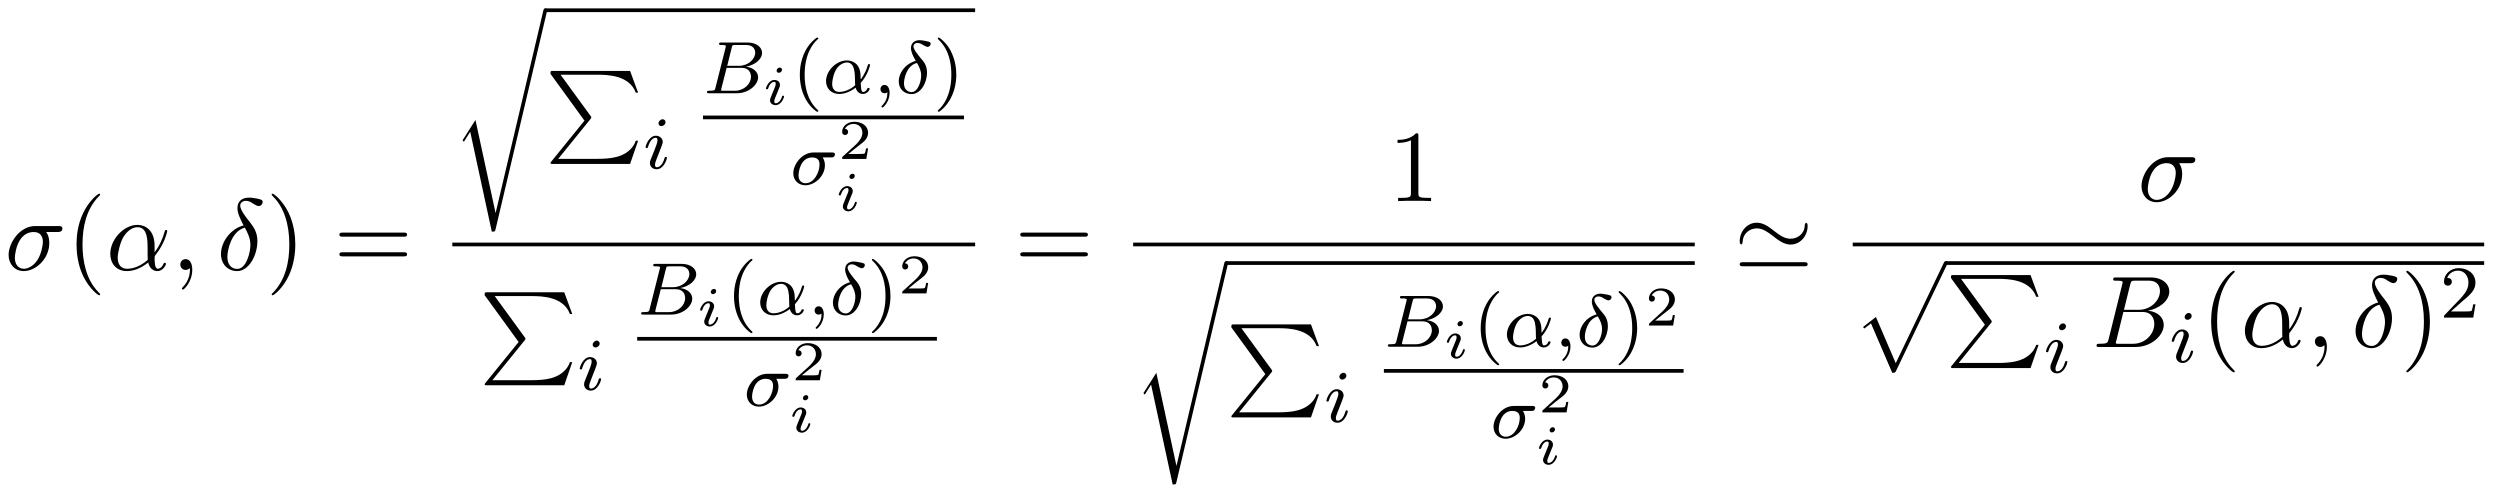 <?xml version="1.0" encoding="UTF-8"?>
<svg xmlns="http://www.w3.org/2000/svg" xmlns:xlink="http://www.w3.org/1999/xlink" width="267.963" height="52.408" viewBox="0 0 267.963 52.408">
<defs>
<g>
<g id="glyph-0-0">
</g>
<g id="glyph-0-1">
<path d="M 5.656 -4.062 C 5.797 -4.062 6.188 -4.062 6.188 -4.438 C 6.188 -4.703 5.953 -4.703 5.766 -4.703 L 3.266 -4.703 C 1.625 -4.703 0.422 -2.906 0.422 -1.609 C 0.422 -0.641 1.062 0.125 2.047 0.125 C 3.344 0.125 4.781 -1.203 4.781 -2.875 C 4.781 -3.062 4.781 -3.594 4.453 -4.062 Z M 2.062 -0.125 C 1.531 -0.125 1.094 -0.516 1.094 -1.297 C 1.094 -1.625 1.219 -2.516 1.609 -3.156 C 2.062 -3.922 2.719 -4.062 3.094 -4.062 C 4 -4.062 4.094 -3.344 4.094 -3.016 C 4.094 -2.5 3.875 -1.609 3.5 -1.047 C 3.078 -0.406 2.484 -0.125 2.062 -0.125 Z M 2.062 -0.125 "/>
</g>
<g id="glyph-0-2">
<path d="M 5.203 -2.578 C 5.203 -4.281 4.188 -4.828 3.375 -4.828 C 1.891 -4.828 0.453 -3.266 0.453 -1.719 C 0.453 -0.703 1.094 0.125 2.219 0.125 C 2.906 0.125 3.688 -0.125 4.516 -0.797 C 4.656 -0.219 5.016 0.125 5.5 0.125 C 6.078 0.125 6.422 -0.484 6.422 -0.656 C 6.422 -0.734 6.359 -0.766 6.297 -0.766 C 6.219 -0.766 6.188 -0.734 6.156 -0.656 C 5.953 -0.125 5.562 -0.125 5.547 -0.125 C 5.203 -0.125 5.203 -0.969 5.203 -1.234 C 5.203 -1.469 5.203 -1.484 5.312 -1.609 C 6.344 -2.906 6.562 -4.172 6.562 -4.172 C 6.562 -4.203 6.547 -4.281 6.438 -4.281 C 6.328 -4.281 6.328 -4.25 6.266 -4.062 C 6.078 -3.375 5.719 -2.547 5.203 -1.891 Z M 4.469 -1.078 C 3.516 -0.234 2.672 -0.125 2.234 -0.125 C 1.578 -0.125 1.25 -0.609 1.25 -1.312 C 1.25 -1.844 1.531 -3.016 1.891 -3.578 C 2.406 -4.375 2.984 -4.578 3.375 -4.578 C 4.453 -4.578 4.453 -3.156 4.453 -2.297 C 4.453 -1.891 4.453 -1.266 4.469 -1.078 Z M 4.469 -1.078 "/>
</g>
<g id="glyph-0-3">
<path d="M 2.219 -0.016 C 2.219 -0.734 1.938 -1.156 1.516 -1.156 C 1.156 -1.156 0.938 -0.891 0.938 -0.578 C 0.938 -0.281 1.156 0 1.516 0 C 1.641 0 1.781 -0.047 1.891 -0.141 C 1.938 -0.156 1.938 -0.172 1.953 -0.172 C 1.969 -0.172 1.969 -0.156 1.969 -0.016 C 1.969 0.797 1.594 1.453 1.234 1.812 C 1.109 1.938 1.109 1.953 1.109 1.984 C 1.109 2.062 1.172 2.109 1.219 2.109 C 1.344 2.109 2.219 1.266 2.219 -0.016 Z M 2.219 -0.016 "/>
</g>
<g id="glyph-0-4">
<path d="M 2.875 -4.766 C 1.516 -4.438 0.453 -3.016 0.453 -1.703 C 0.453 -0.656 1.156 0.125 2.188 0.125 C 3.453 0.125 4.359 -1.578 4.359 -3.094 C 4.359 -4.078 3.922 -4.625 3.562 -5.109 C 3.156 -5.609 2.516 -6.422 2.516 -6.906 C 2.516 -7.141 2.734 -7.406 3.125 -7.406 C 3.453 -7.406 3.672 -7.266 3.891 -7.109 C 4.109 -6.984 4.328 -6.844 4.5 -6.844 C 4.766 -6.844 4.922 -7.094 4.922 -7.281 C 4.922 -7.516 4.75 -7.547 4.359 -7.641 C 3.797 -7.75 3.641 -7.75 3.469 -7.75 C 2.625 -7.75 2.219 -7.281 2.219 -6.625 C 2.219 -6.047 2.547 -5.438 2.875 -4.766 Z M 3.016 -4.531 C 3.281 -4.031 3.609 -3.438 3.609 -2.656 C 3.609 -1.938 3.203 -0.109 2.188 -0.109 C 1.578 -0.109 1.141 -0.562 1.141 -1.391 C 1.141 -2.078 1.531 -4.141 3.016 -4.531 Z M 3.016 -4.531 "/>
</g>
<g id="glyph-0-5">
<path d="M 1.75 -0.844 C 1.641 -0.422 1.609 -0.344 0.75 -0.344 C 0.562 -0.344 0.453 -0.344 0.453 -0.125 C 0.453 0 0.562 0 0.75 0 L 4.641 0 C 6.375 0 7.656 -1.281 7.656 -2.359 C 7.656 -3.141 7.031 -3.781 5.969 -3.891 C 7.094 -4.094 8.25 -4.906 8.25 -5.938 C 8.25 -6.75 7.531 -7.453 6.219 -7.453 L 2.547 -7.453 C 2.344 -7.453 2.234 -7.453 2.234 -7.234 C 2.234 -7.109 2.328 -7.109 2.547 -7.109 C 2.562 -7.109 2.766 -7.109 2.953 -7.094 C 3.156 -7.062 3.25 -7.062 3.25 -6.922 C 3.25 -6.875 3.234 -6.844 3.203 -6.703 Z M 3.391 -3.984 L 4.062 -6.703 C 4.172 -7.078 4.188 -7.109 4.656 -7.109 L 6.062 -7.109 C 7.031 -7.109 7.25 -6.469 7.25 -5.984 C 7.25 -5.031 6.312 -3.984 4.984 -3.984 Z M 2.906 -0.344 C 2.75 -0.344 2.719 -0.344 2.656 -0.344 C 2.547 -0.359 2.516 -0.375 2.516 -0.453 C 2.516 -0.484 2.516 -0.516 2.578 -0.703 L 3.328 -3.75 L 5.391 -3.75 C 6.438 -3.75 6.641 -2.938 6.641 -2.469 C 6.641 -1.391 5.672 -0.344 4.391 -0.344 Z M 2.906 -0.344 "/>
</g>
<g id="glyph-1-0">
</g>
<g id="glyph-1-1">
<path d="M 3.609 2.625 C 3.609 2.578 3.609 2.562 3.422 2.375 C 2.062 1 1.719 -1.062 1.719 -2.719 C 1.719 -4.625 2.125 -6.516 3.469 -7.891 C 3.609 -8.016 3.609 -8.031 3.609 -8.078 C 3.609 -8.141 3.562 -8.172 3.5 -8.172 C 3.391 -8.172 2.406 -7.438 1.766 -6.047 C 1.203 -4.859 1.078 -3.641 1.078 -2.719 C 1.078 -1.875 1.203 -0.562 1.797 0.672 C 2.453 2.016 3.391 2.719 3.5 2.719 C 3.562 2.719 3.609 2.688 3.609 2.625 Z M 3.609 2.625 "/>
</g>
<g id="glyph-1-2">
<path d="M 3.156 -2.719 C 3.156 -3.578 3.031 -4.891 2.438 -6.125 C 1.781 -7.469 0.844 -8.172 0.734 -8.172 C 0.672 -8.172 0.625 -8.141 0.625 -8.078 C 0.625 -8.031 0.625 -8.016 0.828 -7.812 C 1.891 -6.734 2.516 -5 2.516 -2.719 C 2.516 -0.859 2.109 1.062 0.766 2.438 C 0.625 2.562 0.625 2.578 0.625 2.625 C 0.625 2.688 0.672 2.719 0.734 2.719 C 0.844 2.719 1.828 1.984 2.469 0.594 C 3.016 -0.594 3.156 -1.812 3.156 -2.719 Z M 3.156 -2.719 "/>
</g>
<g id="glyph-1-3">
<path d="M 7.5 -3.562 C 7.656 -3.562 7.859 -3.562 7.859 -3.781 C 7.859 -4 7.656 -4 7.5 -4 L 0.969 -4 C 0.812 -4 0.609 -4 0.609 -3.781 C 0.609 -3.562 0.812 -3.562 0.984 -3.562 Z M 7.5 -1.453 C 7.656 -1.453 7.859 -1.453 7.859 -1.672 C 7.859 -1.891 7.656 -1.891 7.5 -1.891 L 0.984 -1.891 C 0.812 -1.891 0.609 -1.891 0.609 -1.672 C 0.609 -1.453 0.812 -1.453 0.969 -1.453 Z M 7.5 -1.453 "/>
</g>
<g id="glyph-1-4">
<path d="M 3.203 -6.984 C 3.203 -7.234 3.203 -7.266 2.953 -7.266 C 2.281 -6.562 1.312 -6.562 0.969 -6.562 L 0.969 -6.234 C 1.188 -6.234 1.828 -6.234 2.406 -6.516 L 2.406 -0.859 C 2.406 -0.469 2.359 -0.344 1.391 -0.344 L 1.031 -0.344 L 1.031 0 C 1.422 -0.031 2.359 -0.031 2.797 -0.031 C 3.234 -0.031 4.188 -0.031 4.562 0 L 4.562 -0.344 L 4.219 -0.344 C 3.234 -0.344 3.203 -0.453 3.203 -0.859 Z M 3.203 -6.984 "/>
</g>
<g id="glyph-2-0">
</g>
<g id="glyph-2-1">
<path d="M 4.641 21.547 L 2.484 11.562 L 1.172 13.625 C 1.109 13.703 1.109 13.734 1.109 13.734 C 1.109 13.781 1.234 13.891 1.25 13.891 L 1.922 12.828 L 4.234 23.531 C 4.562 23.531 4.578 23.531 4.641 23.266 L 10.125 0.016 C 10.141 -0.062 10.172 -0.156 10.172 -0.203 C 10.172 -0.312 10.094 -0.406 9.969 -0.406 C 9.812 -0.406 9.781 -0.266 9.75 -0.125 Z M 4.641 21.547 "/>
</g>
<g id="glyph-2-2">
<path d="M 4.203 5.328 L 0.656 9.703 C 0.578 9.797 0.562 9.812 0.562 9.859 C 0.562 9.969 0.656 9.969 0.844 9.969 L 9.094 9.969 L 9.953 7.484 L 9.703 7.484 C 9.453 8.234 8.797 8.844 7.938 9.125 C 7.781 9.188 7.094 9.422 5.625 9.422 L 1.391 9.422 L 4.859 5.141 C 4.922 5.047 4.938 5.031 4.938 4.984 C 4.938 4.938 4.938 4.938 4.875 4.844 L 1.641 0.406 L 5.578 0.406 C 6.719 0.406 9.016 0.469 9.703 2.328 L 9.953 2.328 L 9.094 0 L 0.844 0 C 0.562 0 0.562 0.016 0.562 0.312 Z M 4.203 5.328 "/>
</g>
<g id="glyph-2-3">
<path d="M 4.234 11.562 C 4.531 11.562 4.547 11.547 4.641 11.359 L 10.094 -0.016 C 10.172 -0.156 10.172 -0.172 10.172 -0.203 C 10.172 -0.312 10.094 -0.406 9.969 -0.406 C 9.844 -0.406 9.797 -0.312 9.75 -0.203 L 4.609 10.531 L 2.484 5.578 L 1.094 6.656 L 1.25 6.812 L 1.953 6.266 Z M 4.234 11.562 "/>
</g>
<g id="glyph-3-0">
</g>
<g id="glyph-3-1">
<path d="M 2.375 -4.969 C 2.375 -5.141 2.25 -5.281 2.062 -5.281 C 1.859 -5.281 1.625 -5.078 1.625 -4.844 C 1.625 -4.672 1.75 -4.547 1.938 -4.547 C 2.141 -4.547 2.375 -4.734 2.375 -4.969 Z M 1.219 -2.047 L 0.781 -0.953 C 0.734 -0.828 0.703 -0.734 0.703 -0.594 C 0.703 -0.203 1 0.078 1.422 0.078 C 2.203 0.078 2.531 -1.031 2.531 -1.141 C 2.531 -1.219 2.469 -1.25 2.406 -1.25 C 2.312 -1.25 2.297 -1.188 2.266 -1.109 C 2.094 -0.469 1.766 -0.141 1.438 -0.141 C 1.344 -0.141 1.25 -0.188 1.25 -0.391 C 1.25 -0.594 1.312 -0.734 1.406 -0.984 C 1.484 -1.188 1.562 -1.406 1.656 -1.625 L 1.906 -2.266 C 1.969 -2.453 2.078 -2.703 2.078 -2.844 C 2.078 -3.234 1.75 -3.516 1.344 -3.516 C 0.578 -3.516 0.234 -2.406 0.234 -2.297 C 0.234 -2.219 0.297 -2.188 0.359 -2.188 C 0.469 -2.188 0.469 -2.234 0.5 -2.312 C 0.719 -3.078 1.078 -3.297 1.328 -3.297 C 1.438 -3.297 1.516 -3.25 1.516 -3.031 C 1.516 -2.953 1.5 -2.844 1.422 -2.594 Z M 1.219 -2.047 "/>
</g>
<g id="glyph-3-2">
<path d="M 1.344 -0.625 C 1.281 -0.328 1.266 -0.266 0.672 -0.266 C 0.516 -0.266 0.422 -0.266 0.422 -0.109 C 0.422 0 0.531 0 0.656 0 L 3.625 0 C 4.938 0 5.906 -0.938 5.906 -1.703 C 5.906 -2.281 5.406 -2.75 4.609 -2.844 C 5.531 -3.016 6.328 -3.625 6.328 -4.328 C 6.328 -4.922 5.75 -5.438 4.75 -5.438 L 1.969 -5.438 C 1.828 -5.438 1.719 -5.438 1.719 -5.297 C 1.719 -5.172 1.812 -5.172 1.953 -5.172 C 2.219 -5.172 2.453 -5.172 2.453 -5.047 C 2.453 -5.016 2.438 -5.016 2.422 -4.906 Z M 2.594 -2.938 L 3.078 -4.891 C 3.141 -5.156 3.156 -5.172 3.484 -5.172 L 4.625 -5.172 C 5.406 -5.172 5.594 -4.672 5.594 -4.344 C 5.594 -3.672 4.859 -2.938 3.844 -2.938 Z M 2.047 -0.266 C 1.969 -0.281 1.938 -0.281 1.938 -0.328 C 1.938 -0.391 1.953 -0.469 1.969 -0.516 L 2.531 -2.719 L 4.156 -2.719 C 4.891 -2.719 5.141 -2.219 5.141 -1.766 C 5.141 -0.984 4.375 -0.266 3.422 -0.266 Z M 2.047 -0.266 "/>
</g>
<g id="glyph-3-3">
<path d="M 4.062 -1.109 C 4.812 -1.922 5.062 -2.969 5.062 -3.031 C 5.062 -3.094 5.016 -3.125 4.953 -3.125 C 4.844 -3.125 4.844 -3.094 4.797 -2.938 C 4.562 -2.125 4.094 -1.5 4.062 -1.5 C 4.047 -1.5 4.047 -1.703 4.047 -1.828 C 4.031 -3.234 3.125 -3.516 2.578 -3.516 C 1.453 -3.516 0.344 -2.422 0.344 -1.297 C 0.344 -0.516 0.906 0.078 1.75 0.078 C 2.297 0.078 2.891 -0.125 3.516 -0.594 C 3.703 0.047 4.156 0.078 4.297 0.078 C 4.75 0.078 5.016 -0.328 5.016 -0.484 C 5.016 -0.578 4.922 -0.578 4.906 -0.578 C 4.812 -0.578 4.797 -0.547 4.766 -0.5 C 4.641 -0.156 4.375 -0.141 4.328 -0.141 C 4.219 -0.141 4.094 -0.141 4.062 -1.109 Z M 3.469 -0.859 C 2.906 -0.344 2.234 -0.141 1.766 -0.141 C 1.359 -0.141 1 -0.375 1 -1.016 C 1 -1.297 1.125 -2.125 1.5 -2.656 C 1.812 -3.094 2.25 -3.297 2.578 -3.297 C 3.016 -3.297 3.266 -2.984 3.359 -2.5 C 3.484 -1.953 3.422 -1.312 3.469 -0.859 Z M 3.469 -0.859 "/>
</g>
<g id="glyph-3-4">
<path d="M 1.484 -0.125 C 1.484 0.391 1.375 0.859 0.891 1.344 C 0.859 1.375 0.844 1.391 0.844 1.422 C 0.844 1.484 0.906 1.531 0.953 1.531 C 1.047 1.531 1.719 0.906 1.719 -0.031 C 1.719 -0.531 1.516 -0.891 1.172 -0.891 C 0.891 -0.891 0.734 -0.656 0.734 -0.453 C 0.734 -0.219 0.891 0 1.172 0 C 1.375 0 1.484 -0.109 1.484 -0.125 Z M 1.484 -0.125 "/>
</g>
<g id="glyph-3-5">
<path d="M 2.172 -3.469 C 0.969 -3.141 0.344 -2.094 0.344 -1.281 C 0.344 -0.391 1.016 0.094 1.719 0.094 C 2.656 0.094 3.375 -1.047 3.375 -2.219 C 3.375 -2.984 3.016 -3.406 2.734 -3.719 C 2.484 -4.031 1.922 -4.672 1.922 -5.031 C 1.922 -5.219 2.094 -5.391 2.344 -5.391 C 2.609 -5.391 2.781 -5.281 3 -5.141 C 3.203 -5.031 3.344 -4.969 3.438 -4.969 C 3.641 -4.969 3.766 -5.156 3.766 -5.297 C 3.766 -5.484 3.672 -5.5 3.266 -5.594 C 2.812 -5.688 2.578 -5.688 2.562 -5.688 C 2.219 -5.688 1.656 -5.516 1.656 -4.844 C 1.656 -4.438 1.875 -3.969 2.172 -3.469 Z M 2.297 -3.25 C 2.578 -2.781 2.75 -2.375 2.75 -1.891 C 2.75 -1.266 2.406 -0.125 1.719 -0.125 C 1.406 -0.125 0.906 -0.328 0.906 -1.062 C 0.906 -1.484 1.141 -2.953 2.297 -3.25 Z M 2.297 -3.25 "/>
</g>
<g id="glyph-3-6">
<path d="M 4.375 -2.906 C 4.516 -2.906 4.578 -2.906 4.672 -2.969 C 4.75 -3.047 4.797 -3.156 4.797 -3.219 C 4.797 -3.438 4.594 -3.438 4.453 -3.438 L 2.5 -3.438 C 1.266 -3.438 0.328 -2.172 0.328 -1.219 C 0.328 -0.438 0.891 0.078 1.625 0.078 C 2.625 0.078 3.719 -0.891 3.719 -2.078 C 3.719 -2.5 3.562 -2.75 3.484 -2.906 Z M 1.641 -0.141 C 1.234 -0.141 0.891 -0.406 0.891 -0.984 C 0.891 -1.328 1.078 -2.906 2.359 -2.906 C 3.141 -2.906 3.141 -2.312 3.141 -2.156 C 3.141 -1.328 2.578 -0.141 1.641 -0.141 Z M 1.641 -0.141 "/>
</g>
<g id="glyph-4-0">
</g>
<g id="glyph-4-1">
<path d="M 2.078 -3.734 C 2.078 -3.875 1.969 -3.969 1.844 -3.969 C 1.672 -3.969 1.5 -3.812 1.5 -3.641 C 1.5 -3.5 1.609 -3.406 1.734 -3.406 C 1.938 -3.406 2.078 -3.578 2.078 -3.734 Z M 1.719 -1.641 C 1.75 -1.703 1.797 -1.844 1.828 -1.906 C 1.844 -1.953 1.859 -2.016 1.859 -2.125 C 1.859 -2.453 1.562 -2.641 1.266 -2.641 C 0.656 -2.641 0.359 -1.844 0.359 -1.719 C 0.359 -1.688 0.391 -1.641 0.469 -1.641 C 0.562 -1.641 0.578 -1.672 0.594 -1.719 C 0.766 -2.297 1.078 -2.438 1.25 -2.438 C 1.359 -2.438 1.406 -2.359 1.406 -2.219 C 1.406 -2.109 1.375 -2.016 1.359 -1.969 L 1.047 -1.203 C 0.969 -1.031 0.969 -1.016 0.891 -0.812 C 0.812 -0.641 0.797 -0.562 0.797 -0.453 C 0.797 -0.156 1.062 0.062 1.391 0.062 C 2 0.062 2.297 -0.734 2.297 -0.859 C 2.297 -0.875 2.297 -0.953 2.188 -0.953 C 2.094 -0.953 2.094 -0.922 2.062 -0.797 C 1.969 -0.5 1.719 -0.141 1.406 -0.141 C 1.297 -0.141 1.25 -0.203 1.25 -0.359 C 1.25 -0.469 1.281 -0.562 1.359 -0.75 Z M 1.719 -1.641 "/>
</g>
<g id="glyph-5-0">
</g>
<g id="glyph-5-1">
<path d="M 2.656 1.984 C 2.719 1.984 2.812 1.984 2.812 1.891 C 2.812 1.859 2.812 1.859 2.703 1.75 C 1.609 0.719 1.344 -0.75 1.344 -1.984 C 1.344 -4.281 2.281 -5.359 2.688 -5.734 C 2.812 -5.828 2.812 -5.844 2.812 -5.875 C 2.812 -5.922 2.781 -5.969 2.703 -5.969 C 2.578 -5.969 2.172 -5.562 2.109 -5.5 C 1.047 -4.375 0.828 -2.953 0.828 -1.984 C 0.828 -0.203 1.562 1.234 2.656 1.984 Z M 2.656 1.984 "/>
</g>
<g id="glyph-5-2">
<path d="M 2.469 -1.984 C 2.469 -2.75 2.328 -3.656 1.844 -4.594 C 1.453 -5.328 0.719 -5.969 0.578 -5.969 C 0.5 -5.969 0.484 -5.922 0.484 -5.875 C 0.484 -5.844 0.484 -5.828 0.578 -5.734 C 1.688 -4.672 1.938 -3.219 1.938 -1.984 C 1.938 0.297 1 1.375 0.594 1.75 C 0.484 1.844 0.484 1.859 0.484 1.891 C 0.484 1.938 0.5 1.984 0.578 1.984 C 0.703 1.984 1.109 1.578 1.172 1.516 C 2.234 0.391 2.469 -1.031 2.469 -1.984 Z M 2.469 -1.984 "/>
</g>
<g id="glyph-5-3">
<path d="M 2.25 -1.625 C 2.375 -1.75 2.703 -2.016 2.844 -2.125 C 3.328 -2.578 3.797 -3.016 3.797 -3.734 C 3.797 -4.688 3 -5.297 2.016 -5.297 C 1.047 -5.297 0.422 -4.578 0.422 -3.859 C 0.422 -3.469 0.734 -3.422 0.844 -3.422 C 1.016 -3.422 1.266 -3.531 1.266 -3.844 C 1.266 -4.25 0.859 -4.25 0.766 -4.25 C 1 -4.844 1.531 -5.031 1.922 -5.031 C 2.656 -5.031 3.047 -4.406 3.047 -3.734 C 3.047 -2.906 2.469 -2.297 1.516 -1.344 L 0.516 -0.297 C 0.422 -0.219 0.422 -0.203 0.422 0 L 3.562 0 L 3.797 -1.422 L 3.547 -1.422 C 3.531 -1.266 3.469 -0.875 3.375 -0.719 C 3.328 -0.656 2.719 -0.656 2.594 -0.656 L 1.172 -0.656 Z M 2.25 -1.625 "/>
</g>
<g id="glyph-6-0">
</g>
<g id="glyph-6-1">
<path d="M 3.219 -1.125 L 3 -1.125 C 2.984 -1.031 2.922 -0.641 2.844 -0.578 C 2.797 -0.531 2.312 -0.531 2.219 -0.531 L 1.109 -0.531 L 1.875 -1.156 C 2.078 -1.328 2.609 -1.703 2.797 -1.891 C 2.969 -2.062 3.219 -2.375 3.219 -2.797 C 3.219 -3.547 2.547 -3.984 1.734 -3.984 C 0.969 -3.984 0.438 -3.469 0.438 -2.906 C 0.438 -2.609 0.688 -2.562 0.75 -2.562 C 0.906 -2.562 1.078 -2.672 1.078 -2.891 C 1.078 -3.016 1 -3.219 0.734 -3.219 C 0.875 -3.516 1.234 -3.75 1.656 -3.75 C 2.281 -3.75 2.609 -3.281 2.609 -2.797 C 2.609 -2.375 2.328 -1.938 1.922 -1.547 L 0.5 -0.25 C 0.438 -0.188 0.438 -0.188 0.438 0 L 3.031 0 Z M 3.219 -1.125 "/>
</g>
<g id="glyph-7-0">
</g>
<g id="glyph-7-1">
<path d="M 7.875 -4.719 C 7.875 -4.953 7.797 -5.047 7.719 -5.047 C 7.672 -5.047 7.578 -5 7.562 -4.75 C 7.531 -3.844 6.766 -3.344 6.047 -3.344 C 5.406 -3.344 4.875 -3.719 4.312 -4.156 C 3.734 -4.609 3.156 -5.062 2.422 -5.062 C 1.359 -5.062 0.594 -4.094 0.594 -3.078 C 0.594 -2.75 0.734 -2.734 0.75 -2.734 C 0.875 -2.734 0.906 -2.953 0.906 -2.984 C 0.953 -4.062 1.828 -4.453 2.422 -4.453 C 3.078 -4.453 3.594 -4.062 4.172 -3.625 C 4.75 -3.172 5.328 -2.719 6.047 -2.719 C 7.125 -2.719 7.875 -3.688 7.875 -4.719 Z M 1 -0.828 C 0.812 -0.828 0.594 -0.828 0.594 -0.609 C 0.594 -0.391 0.797 -0.391 0.984 -0.391 L 7.5 -0.391 C 7.672 -0.391 7.875 -0.391 7.875 -0.609 C 7.875 -0.828 7.672 -0.828 7.484 -0.828 Z M 1 -0.828 "/>
</g>
</g>
</defs>
<g fill="rgb(0%, 0%, 0%)" fill-opacity="1">
<use xlink:href="#glyph-0-1" x="0.5" y="28.932"/>
</g>
<g fill="rgb(0%, 0%, 0%)" fill-opacity="1">
<use xlink:href="#glyph-1-1" x="7.125" y="28.932"/>
</g>
<g fill="rgb(0%, 0%, 0%)" fill-opacity="1">
<use xlink:href="#glyph-0-2" x="11.367" y="28.932"/>
</g>
<g fill="rgb(0%, 0%, 0%)" fill-opacity="1">
<use xlink:href="#glyph-0-3" x="18.389" y="28.932"/>
</g>
<g fill="rgb(0%, 0%, 0%)" fill-opacity="1">
<use xlink:href="#glyph-0-4" x="23.231" y="28.932"/>
</g>
<g fill="rgb(0%, 0%, 0%)" fill-opacity="1">
<use xlink:href="#glyph-1-2" x="28.496" y="28.932"/>
</g>
<g fill="rgb(0%, 0%, 0%)" fill-opacity="1">
<use xlink:href="#glyph-1-3" x="35.771" y="28.932"/>
</g>
<g fill="rgb(0%, 0%, 0%)" fill-opacity="1">
<use xlink:href="#glyph-2-1" x="48.479" y="1.297"/>
</g>
<path fill="none" stroke-width="0.398" stroke-linecap="butt" stroke-linejoin="miter" stroke="rgb(0%, 0%, 0%)" stroke-opacity="1" stroke-miterlimit="10" d="M -0.001 0 L 46.078 0 " transform="matrix(1, 0, 0, -1, 58.442, 1.098)"/>
<g fill="rgb(0%, 0%, 0%)" fill-opacity="1">
<use xlink:href="#glyph-2-2" x="58.442" y="7.603"/>
</g>
<g fill="rgb(0%, 0%, 0%)" fill-opacity="1">
<use xlink:href="#glyph-3-1" x="68.958" y="18.064"/>
</g>
<g fill="rgb(0%, 0%, 0%)" fill-opacity="1">
<use xlink:href="#glyph-3-2" x="75.353" y="9.994"/>
</g>
<g fill="rgb(0%, 0%, 0%)" fill-opacity="1">
<use xlink:href="#glyph-4-1" x="81.74" y="11.209"/>
</g>
<g fill="rgb(0%, 0%, 0%)" fill-opacity="1">
<use xlink:href="#glyph-5-1" x="84.902" y="9.994"/>
</g>
<g fill="rgb(0%, 0%, 0%)" fill-opacity="1">
<use xlink:href="#glyph-3-3" x="88.195" y="9.994"/>
<use xlink:href="#glyph-3-4" x="93.634" y="9.994"/>
<use xlink:href="#glyph-3-5" x="95.986" y="9.994"/>
</g>
<g fill="rgb(0%, 0%, 0%)" fill-opacity="1">
<use xlink:href="#glyph-5-2" x="100.033" y="9.994"/>
</g>
<path fill="none" stroke-width="0.398" stroke-linecap="butt" stroke-linejoin="miter" stroke="rgb(0%, 0%, 0%)" stroke-opacity="1" stroke-miterlimit="10" d="M -0.001 -0.002 L 27.971 -0.002 " transform="matrix(1, 0, 0, -1, 75.353, 12.584)"/>
<g fill="rgb(0%, 0%, 0%)" fill-opacity="1">
<use xlink:href="#glyph-3-6" x="84.701" y="19.78"/>
</g>
<g fill="rgb(0%, 0%, 0%)" fill-opacity="1">
<use xlink:href="#glyph-6-1" x="89.827" y="17.034"/>
</g>
<g fill="rgb(0%, 0%, 0%)" fill-opacity="1">
<use xlink:href="#glyph-4-1" x="89.541" y="22.589"/>
</g>
<path fill="none" stroke-width="0.398" stroke-linecap="butt" stroke-linejoin="miter" stroke="rgb(0%, 0%, 0%)" stroke-opacity="1" stroke-miterlimit="10" d="M 0.001 0.001 L 56.041 0.001 " transform="matrix(1, 0, 0, -1, 48.479, 26.204)"/>
<g fill="rgb(0%, 0%, 0%)" fill-opacity="1">
<use xlink:href="#glyph-2-2" x="51.385" y="31.329"/>
</g>
<g fill="rgb(0%, 0%, 0%)" fill-opacity="1">
<use xlink:href="#glyph-3-1" x="61.901" y="41.79"/>
</g>
<g fill="rgb(0%, 0%, 0%)" fill-opacity="1">
<use xlink:href="#glyph-3-2" x="68.296" y="33.72"/>
</g>
<g fill="rgb(0%, 0%, 0%)" fill-opacity="1">
<use xlink:href="#glyph-4-1" x="74.684" y="34.935"/>
</g>
<g fill="rgb(0%, 0%, 0%)" fill-opacity="1">
<use xlink:href="#glyph-5-1" x="77.845" y="33.72"/>
</g>
<g fill="rgb(0%, 0%, 0%)" fill-opacity="1">
<use xlink:href="#glyph-3-3" x="81.139" y="33.72"/>
<use xlink:href="#glyph-3-4" x="86.578" y="33.72"/>
<use xlink:href="#glyph-3-5" x="88.93" y="33.72"/>
</g>
<g fill="rgb(0%, 0%, 0%)" fill-opacity="1">
<use xlink:href="#glyph-5-2" x="92.976" y="33.72"/>
</g>
<g fill="rgb(0%, 0%, 0%)" fill-opacity="1">
<use xlink:href="#glyph-6-1" x="96.269" y="31.451"/>
</g>
<path fill="none" stroke-width="0.398" stroke-linecap="butt" stroke-linejoin="miter" stroke="rgb(0%, 0%, 0%)" stroke-opacity="1" stroke-miterlimit="10" d="M 0.001 -0.002 L 32.126 -0.002 " transform="matrix(1, 0, 0, -1, 68.296, 36.311)"/>
<g fill="rgb(0%, 0%, 0%)" fill-opacity="1">
<use xlink:href="#glyph-3-6" x="79.72" y="43.506"/>
</g>
<g fill="rgb(0%, 0%, 0%)" fill-opacity="1">
<use xlink:href="#glyph-6-1" x="84.845" y="40.761"/>
</g>
<g fill="rgb(0%, 0%, 0%)" fill-opacity="1">
<use xlink:href="#glyph-4-1" x="84.559" y="46.315"/>
</g>
<g fill="rgb(0%, 0%, 0%)" fill-opacity="1">
<use xlink:href="#glyph-1-3" x="108.747" y="28.932"/>
</g>
<g fill="rgb(0%, 0%, 0%)" fill-opacity="1">
<use xlink:href="#glyph-1-4" x="148.827" y="21.551"/>
</g>
<path fill="none" stroke-width="0.398" stroke-linecap="butt" stroke-linejoin="miter" stroke="rgb(0%, 0%, 0%)" stroke-opacity="1" stroke-miterlimit="10" d="M -0.001 0.001 L 60.194 0.001 " transform="matrix(1, 0, 0, -1, 121.458, 26.204)"/>
<g fill="rgb(0%, 0%, 0%)" fill-opacity="1">
<use xlink:href="#glyph-2-1" x="121.458" y="28.396"/>
</g>
<path fill="none" stroke-width="0.398" stroke-linecap="butt" stroke-linejoin="miter" stroke="rgb(0%, 0%, 0%)" stroke-opacity="1" stroke-miterlimit="10" d="M 0.001 0.002 L 50.231 0.002 " transform="matrix(1, 0, 0, -1, 131.421, 28.197)"/>
<g fill="rgb(0%, 0%, 0%)" fill-opacity="1">
<use xlink:href="#glyph-2-2" x="131.421" y="34.773"/>
</g>
<g fill="rgb(0%, 0%, 0%)" fill-opacity="1">
<use xlink:href="#glyph-3-1" x="141.937" y="45.234"/>
</g>
<g fill="rgb(0%, 0%, 0%)" fill-opacity="1">
<use xlink:href="#glyph-3-2" x="148.332" y="37.164"/>
</g>
<g fill="rgb(0%, 0%, 0%)" fill-opacity="1">
<use xlink:href="#glyph-4-1" x="154.719" y="38.38"/>
</g>
<g fill="rgb(0%, 0%, 0%)" fill-opacity="1">
<use xlink:href="#glyph-5-1" x="157.881" y="37.164"/>
</g>
<g fill="rgb(0%, 0%, 0%)" fill-opacity="1">
<use xlink:href="#glyph-3-3" x="161.174" y="37.164"/>
<use xlink:href="#glyph-3-4" x="166.613" y="37.164"/>
<use xlink:href="#glyph-3-5" x="168.965" y="37.164"/>
</g>
<g fill="rgb(0%, 0%, 0%)" fill-opacity="1">
<use xlink:href="#glyph-5-2" x="173.011" y="37.164"/>
</g>
<g fill="rgb(0%, 0%, 0%)" fill-opacity="1">
<use xlink:href="#glyph-6-1" x="176.304" y="34.895"/>
</g>
<path fill="none" stroke-width="0.398" stroke-linecap="butt" stroke-linejoin="miter" stroke="rgb(0%, 0%, 0%)" stroke-opacity="1" stroke-miterlimit="10" d="M 0 0.001 L 32.125 0.001 " transform="matrix(1, 0, 0, -1, 148.332, 39.755)"/>
<g fill="rgb(0%, 0%, 0%)" fill-opacity="1">
<use xlink:href="#glyph-3-6" x="159.755" y="46.95"/>
</g>
<g fill="rgb(0%, 0%, 0%)" fill-opacity="1">
<use xlink:href="#glyph-6-1" x="164.881" y="44.205"/>
</g>
<g fill="rgb(0%, 0%, 0%)" fill-opacity="1">
<use xlink:href="#glyph-4-1" x="164.595" y="49.759"/>
</g>
<g fill="rgb(0%, 0%, 0%)" fill-opacity="1">
<use xlink:href="#glyph-7-1" x="185.877" y="28.932"/>
</g>
<g fill="rgb(0%, 0%, 0%)" fill-opacity="1">
<use xlink:href="#glyph-0-1" x="229.115" y="21.551"/>
</g>
<path fill="none" stroke-width="0.398" stroke-linecap="butt" stroke-linejoin="miter" stroke="rgb(0%, 0%, 0%)" stroke-opacity="1" stroke-miterlimit="10" d="M -0.001 0.001 L 67.679 0.001 " transform="matrix(1, 0, 0, -1, 198.587, 26.204)"/>
<g fill="rgb(0%, 0%, 0%)" fill-opacity="1">
<use xlink:href="#glyph-2-3" x="198.587" y="28.396"/>
</g>
<path fill="none" stroke-width="0.398" stroke-linecap="butt" stroke-linejoin="miter" stroke="rgb(0%, 0%, 0%)" stroke-opacity="1" stroke-miterlimit="10" d="M 0.001 0.002 L 57.716 0.002 " transform="matrix(1, 0, 0, -1, 208.55, 28.197)"/>
<g fill="rgb(0%, 0%, 0%)" fill-opacity="1">
<use xlink:href="#glyph-2-2" x="208.55" y="29.482"/>
</g>
<g fill="rgb(0%, 0%, 0%)" fill-opacity="1">
<use xlink:href="#glyph-3-1" x="219.066" y="39.943"/>
</g>
<g fill="rgb(0%, 0%, 0%)" fill-opacity="1">
<use xlink:href="#glyph-0-5" x="224.266" y="37.191"/>
</g>
<g fill="rgb(0%, 0%, 0%)" fill-opacity="1">
<use xlink:href="#glyph-3-1" x="232.54" y="38.827"/>
</g>
<g fill="rgb(0%, 0%, 0%)" fill-opacity="1">
<use xlink:href="#glyph-1-1" x="235.921" y="37.191"/>
</g>
<g fill="rgb(0%, 0%, 0%)" fill-opacity="1">
<use xlink:href="#glyph-0-2" x="240.164" y="37.191"/>
</g>
<g fill="rgb(0%, 0%, 0%)" fill-opacity="1">
<use xlink:href="#glyph-0-3" x="247.186" y="37.191"/>
</g>
<g fill="rgb(0%, 0%, 0%)" fill-opacity="1">
<use xlink:href="#glyph-0-4" x="252.028" y="37.191"/>
</g>
<g fill="rgb(0%, 0%, 0%)" fill-opacity="1">
<use xlink:href="#glyph-1-2" x="257.293" y="37.191"/>
</g>
<g fill="rgb(0%, 0%, 0%)" fill-opacity="1">
<use xlink:href="#glyph-5-3" x="261.535" y="34.04"/>
</g>
</svg>
